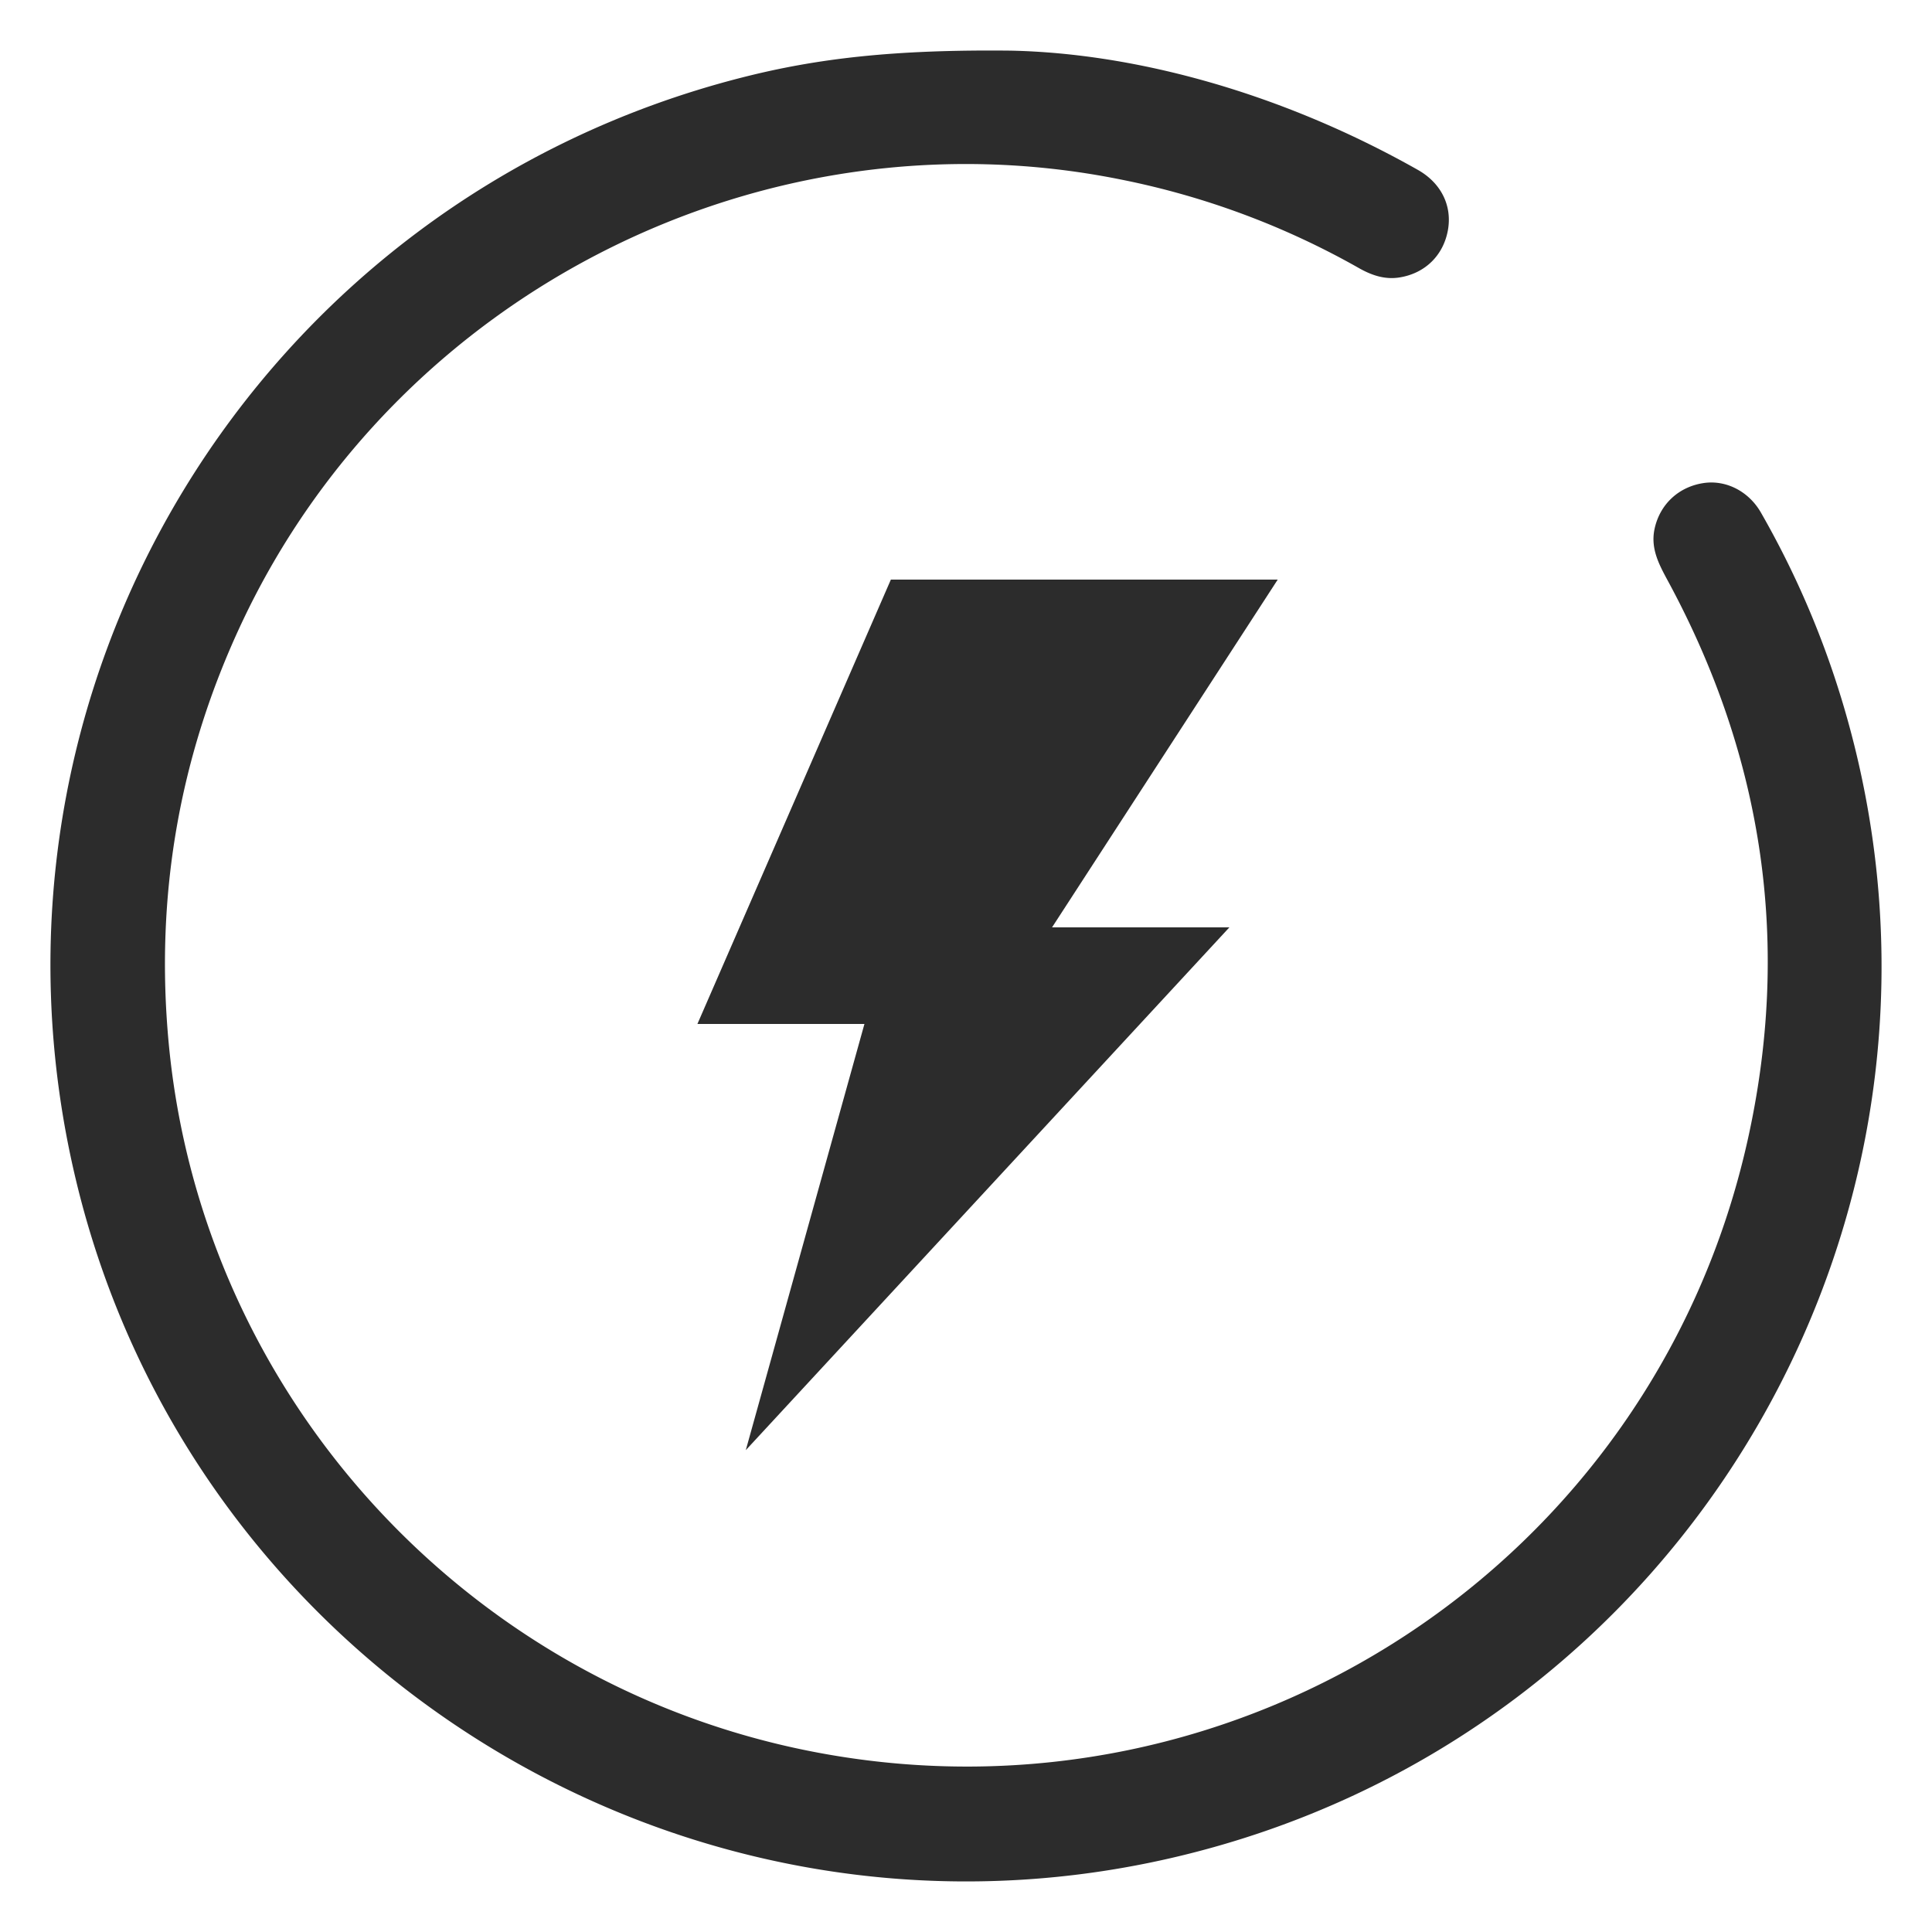 <?xml version="1.0" standalone="no"?><!DOCTYPE svg PUBLIC "-//W3C//DTD SVG 1.1//EN" "http://www.w3.org/Graphics/SVG/1.1/DTD/svg11.dtd"><svg t="1749522409037" class="icon" viewBox="0 0 1024 1024" version="1.1" xmlns="http://www.w3.org/2000/svg" p-id="9496" xmlns:xlink="http://www.w3.org/1999/xlink" width="1024" height="1024"><path d="M975.892 370.002a478.28 478.28 0 0 0-42.568-98.324c-6.533-11.397-18.657-17.459-30.525-15.626-13.169 2.017-23.02 11.284-25.825 24.166-2.345 10.762 2.621 19.466 7.444 28.406 50.483 93.594 64.983 192.655 41.738 296.284-50.186 223.775-268.36 366.531-493.414 323.881C247.777 893.747 107.008 739.881 89.426 553.011c-7.322-77.824 5.478-152.33 38.84-223.181 82.463-175.073 276.675-272.906 465.92-234.66a423.629 423.629 0 0 1 125.972 46.868c6.717 3.82 13.752 6.267 21.586 5.018 13.537-2.15 23.214-11.633 25.661-24.965 2.365-12.923-3.482-25.027-15.913-32.051-71.977-40.673-149.299-61.839-215.88-63.201-61.409-0.645-102.308 4.024-142.459 14.275C135.496 106.803-21.228 365.568 39.967 624.251c61.153 258.519 321.669 420.26 580.731 360.55 274.442-63.252 437.453-345.395 355.195-614.799z" fill="#2c2c2c" p-id="9497"></path><path d="M472.177 307.2L369.644 542.72h88.525l-62.884 225.894L651.602 491.52h-93.993l119.613-184.32z" fill="#2c2c2c" p-id="9498"></path></svg>